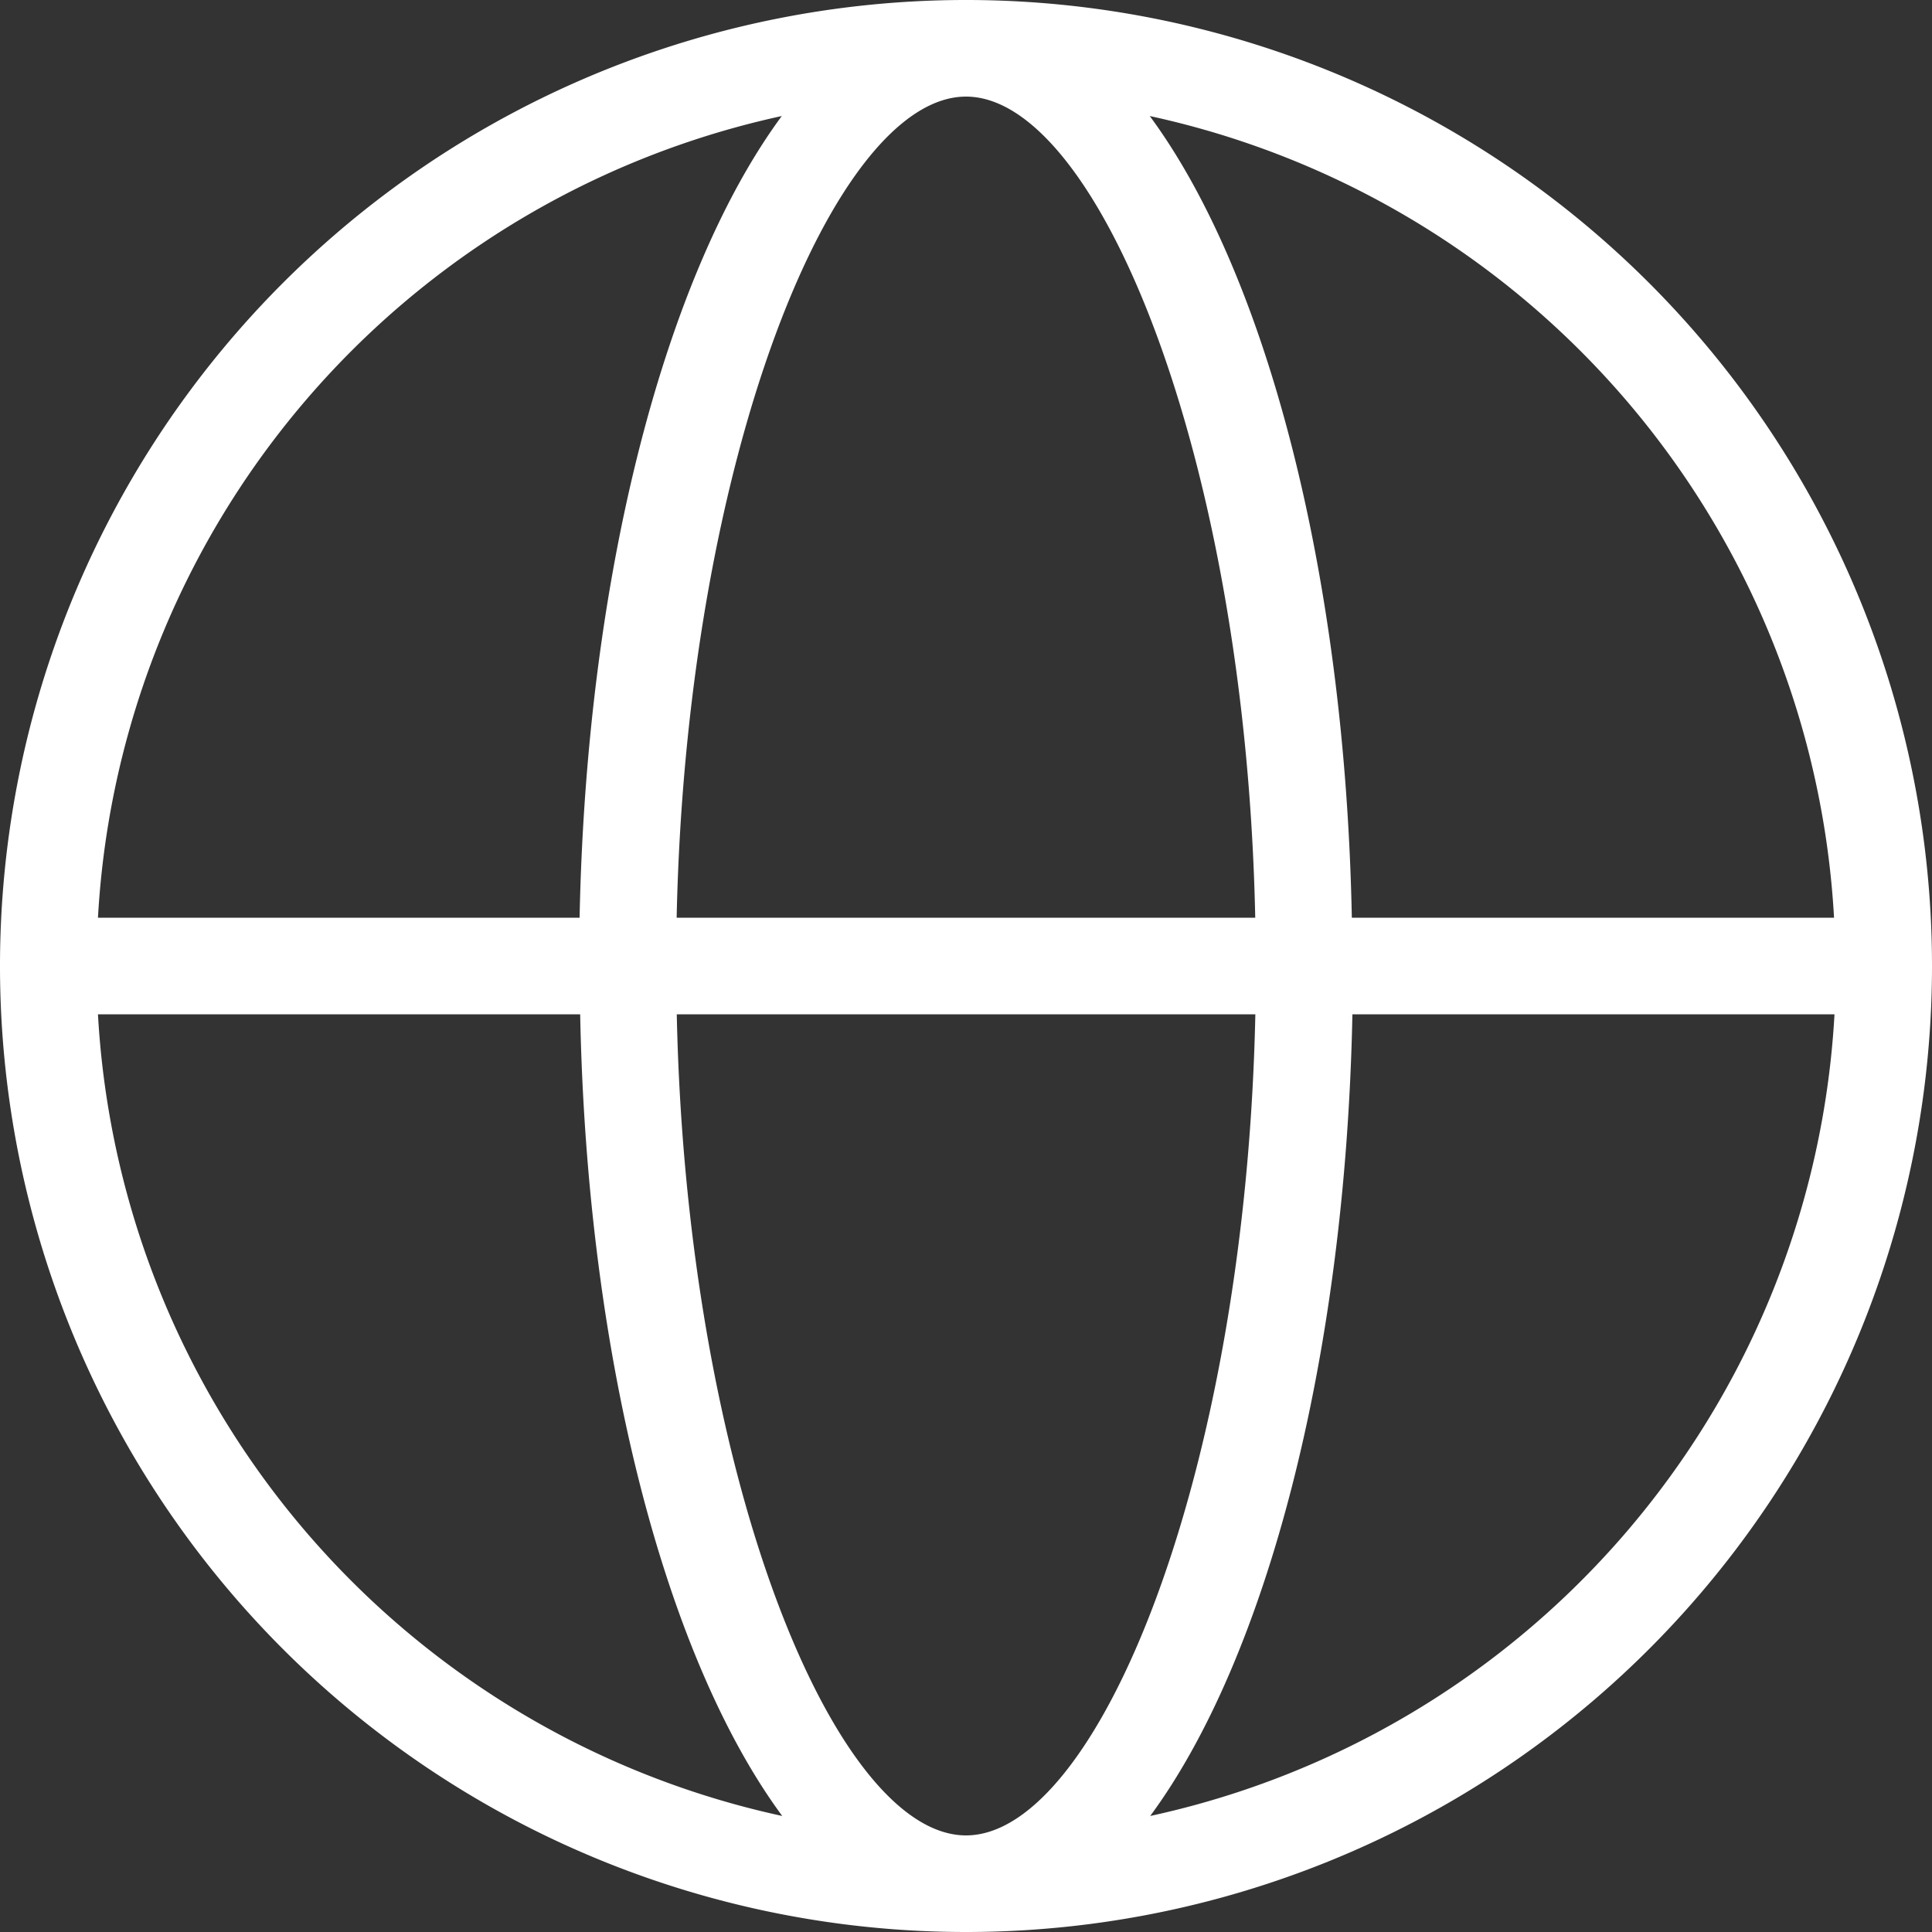 <svg xmlns="http://www.w3.org/2000/svg" width="17" height="17" viewBox="0 0 17 17">
  <rect x="0" y="0" width="17" height="17" fill="#333333" stroke="none"/>
  <path id="地球" d="M16.138,8.925H11.9c-.061,3.051-.765,5.679-1.779,7.054a7.654,7.654,0,0,0,6.021-7.054Zm0-.85a7.654,7.654,0,0,0-6.021-7.054c1.015,1.375,1.718,4,1.778,7.054h4.242Zm-15.276,0H5.1c.061-3.051.765-5.679,1.779-7.054A7.654,7.654,0,0,0,.862,8.075Zm0,.85a7.654,7.654,0,0,0,6.021,7.054c-1.015-1.375-1.718-4-1.778-7.054H.862Zm10.183,0H5.955C6.04,12.986,7.345,16.15,8.5,16.15s2.46-3.164,2.546-7.225Zm0-.85C10.961,4.014,9.656.85,8.5.85S6.04,4.014,5.954,8.075h5.091ZM8.5,17A8.5,8.5,0,1,1,17,8.5,8.5,8.5,0,0,1,8.5,17Z" fill="#fff"/>
</svg>
